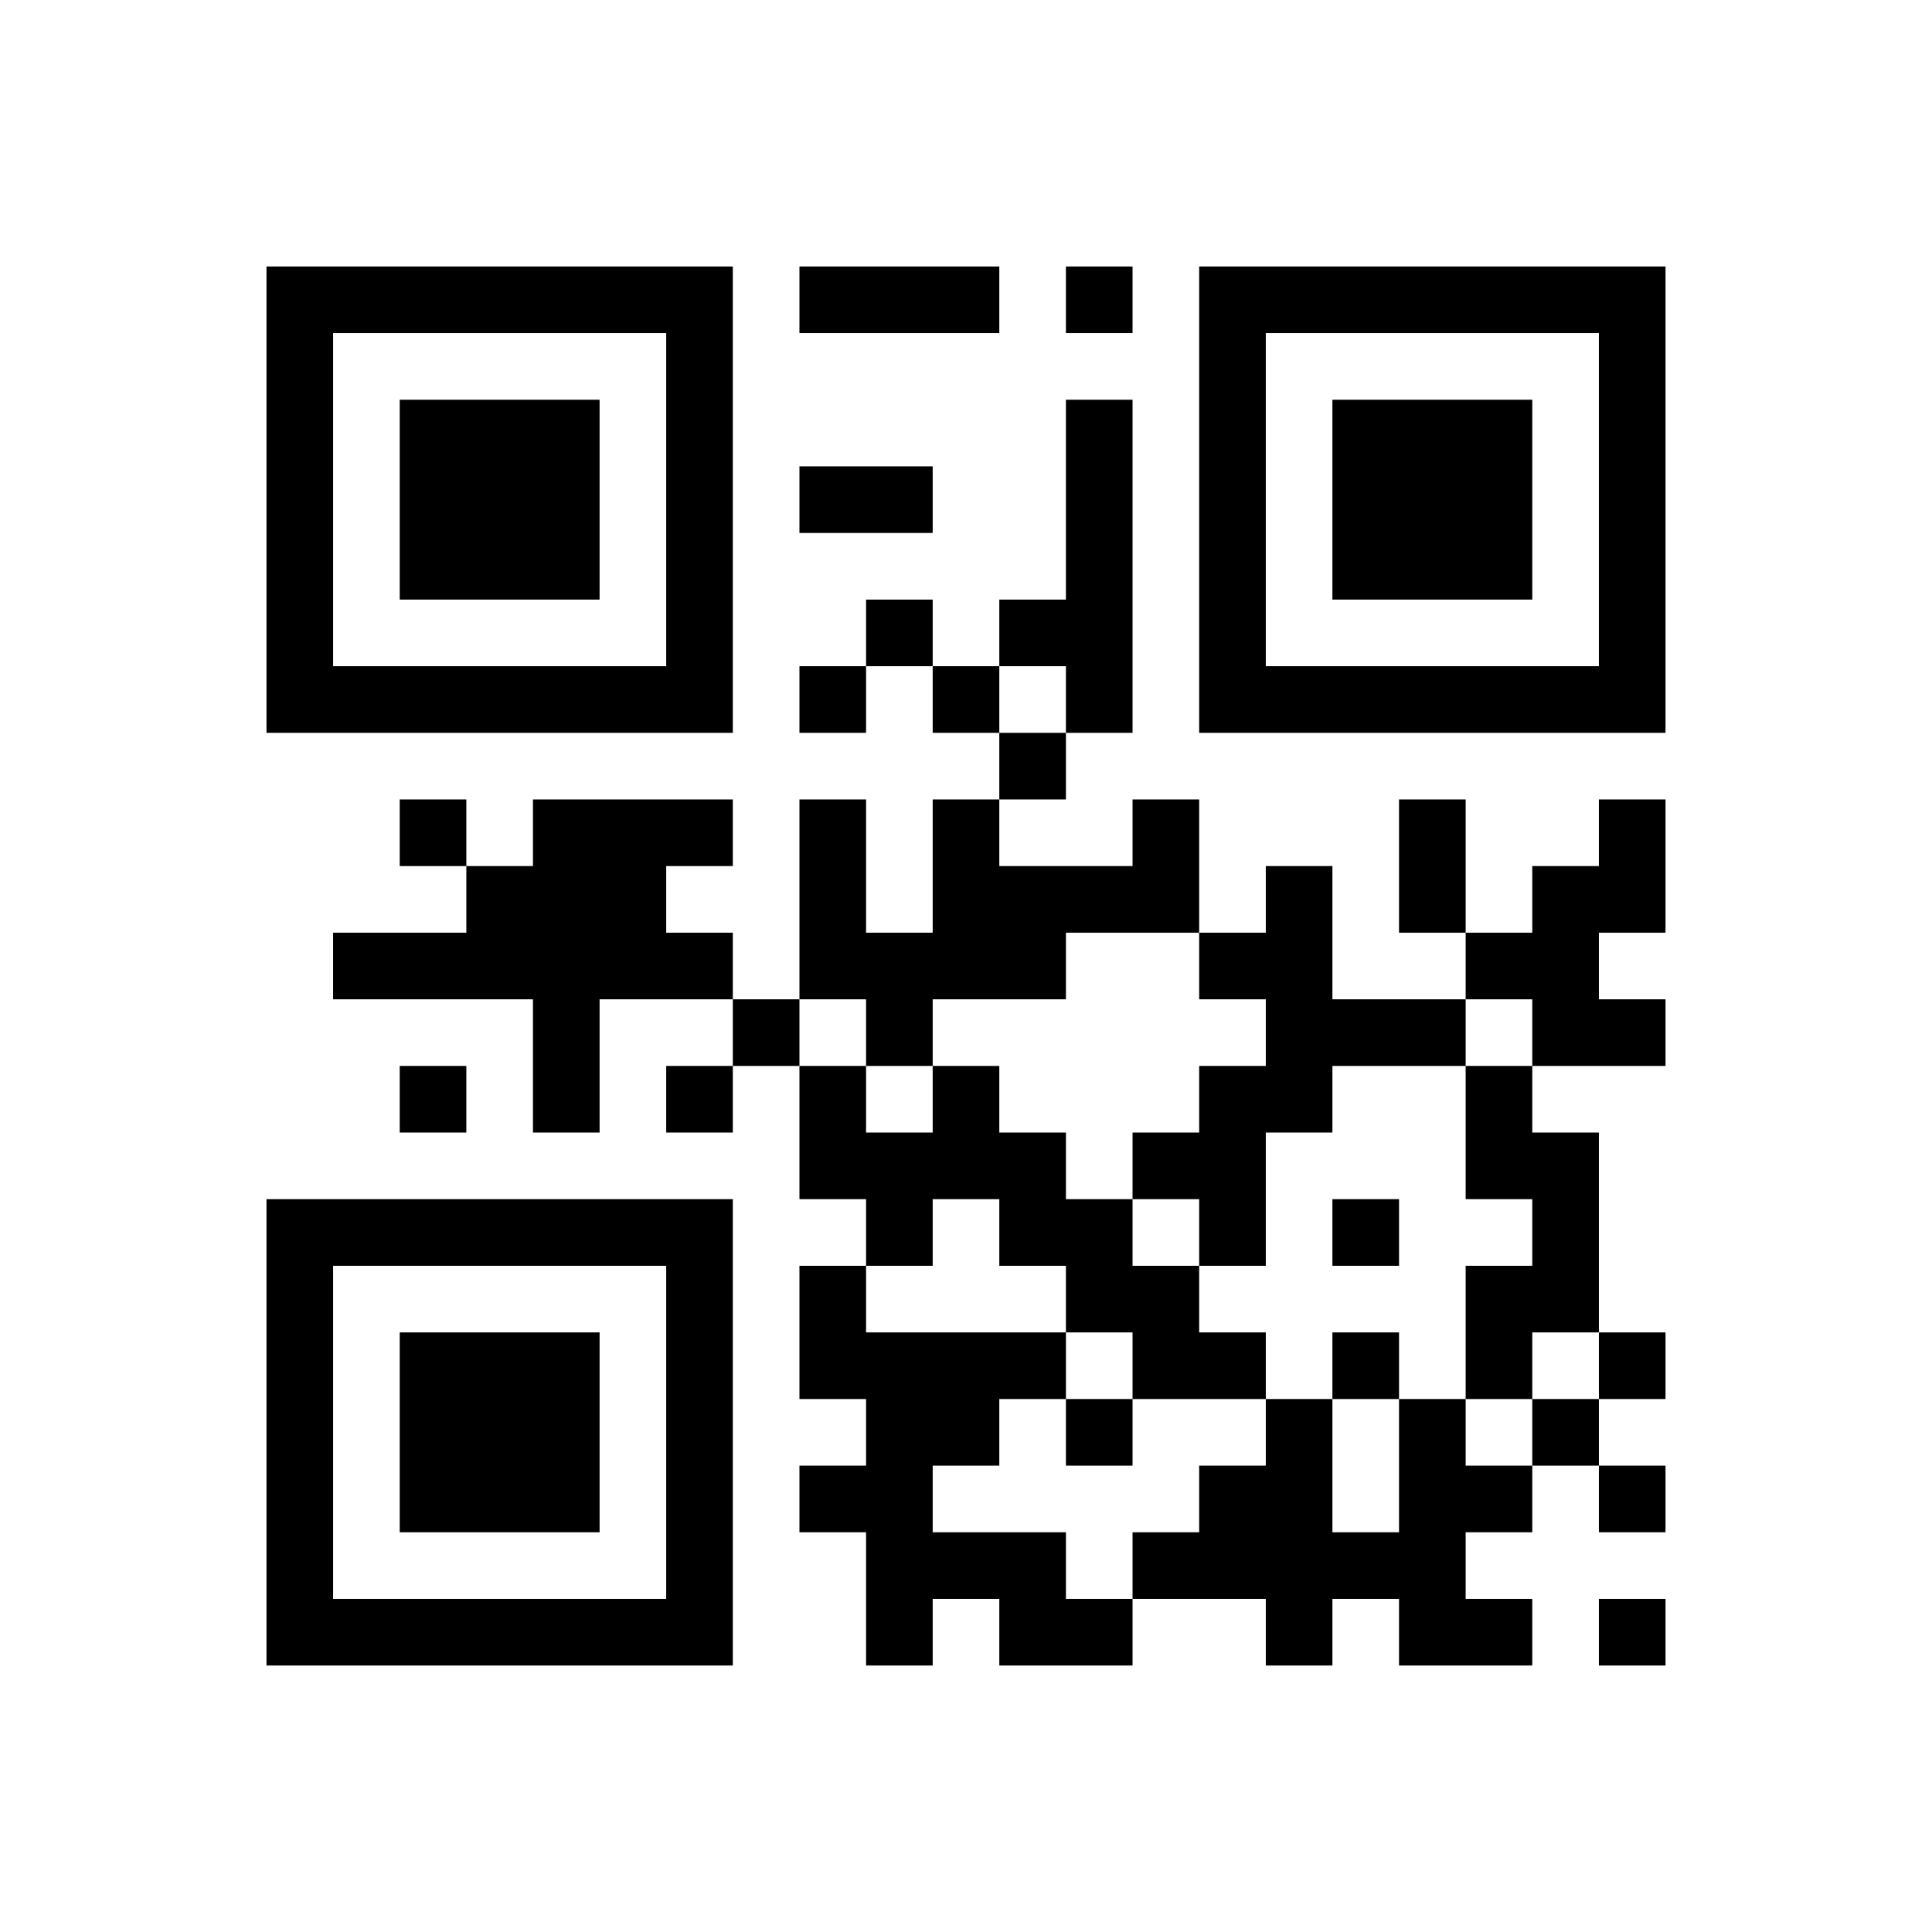 ﻿<?xml version="1.0" encoding="UTF-8"?>
<!DOCTYPE svg PUBLIC "-//W3C//DTD SVG 1.1//EN" "http://www.w3.org/Graphics/SVG/1.1/DTD/svg11.dtd">
<svg xmlns="http://www.w3.org/2000/svg" version="1.1" viewBox="0 0 29 29" stroke="none">
	<rect width="100%" height="100%" fill="#ffffff"/>
	<path d="M4,4h7v1h-7z M12,4h3v1h-3z M16,4h1v1h-1z M18,4h7v1h-7z M4,5h1v6h-1z M10,5h1v6h-1z M18,5h1v6h-1z M24,5h1v6h-1z M6,6h3v3h-3z M16,6h1v5h-1z M20,6h3v3h-3z M12,7h2v1h-2z M13,9h1v1h-1z M15,9h1v1h-1z M5,10h5v1h-5z M12,10h1v1h-1z M14,10h1v1h-1z M19,10h5v1h-5z M15,11h1v1h-1z M6,12h1v1h-1z M8,12h2v3h-2z M10,12h1v1h-1z M12,12h1v3h-1z M14,12h1v3h-1z M17,12h1v2h-1z M21,12h1v2h-1z M24,12h1v2h-1z M7,13h1v2h-1z M15,13h2v1h-2z M19,13h1v4h-1z M23,13h1v3h-1z M5,14h2v1h-2z M10,14h1v1h-1z M13,14h1v2h-1z M15,14h1v1h-1z M18,14h1v1h-1z M22,14h1v1h-1z M8,15h1v2h-1z M11,15h1v1h-1z M20,15h2v1h-2z M24,15h1v1h-1z M6,16h1v1h-1z M10,16h1v1h-1z M12,16h1v2h-1z M14,16h1v2h-1z M18,16h1v3h-1z M22,16h1v2h-1z M13,17h1v2h-1z M15,17h1v2h-1z M17,17h1v1h-1z M23,17h1v3h-1z M4,18h7v1h-7z M16,18h1v2h-1z M20,18h1v1h-1z M4,19h1v6h-1z M10,19h1v6h-1z M12,19h1v2h-1z M17,19h1v2h-1z M22,19h1v2h-1z M6,20h3v3h-3z M13,20h1v5h-1z M14,20h2v1h-2z M18,20h1v1h-1z M20,20h1v1h-1z M24,20h1v1h-1z M14,21h1v1h-1z M16,21h1v1h-1z M19,21h1v4h-1z M21,21h1v4h-1z M23,21h1v1h-1z M12,22h1v1h-1z M18,22h1v2h-1z M22,22h1v1h-1z M24,22h1v1h-1z M14,23h2v1h-2z M17,23h1v1h-1z M20,23h1v1h-1z M5,24h5v1h-5z M15,24h2v1h-2z M22,24h1v1h-1z M24,24h1v1h-1z" fill="#000000"/>
</svg>
